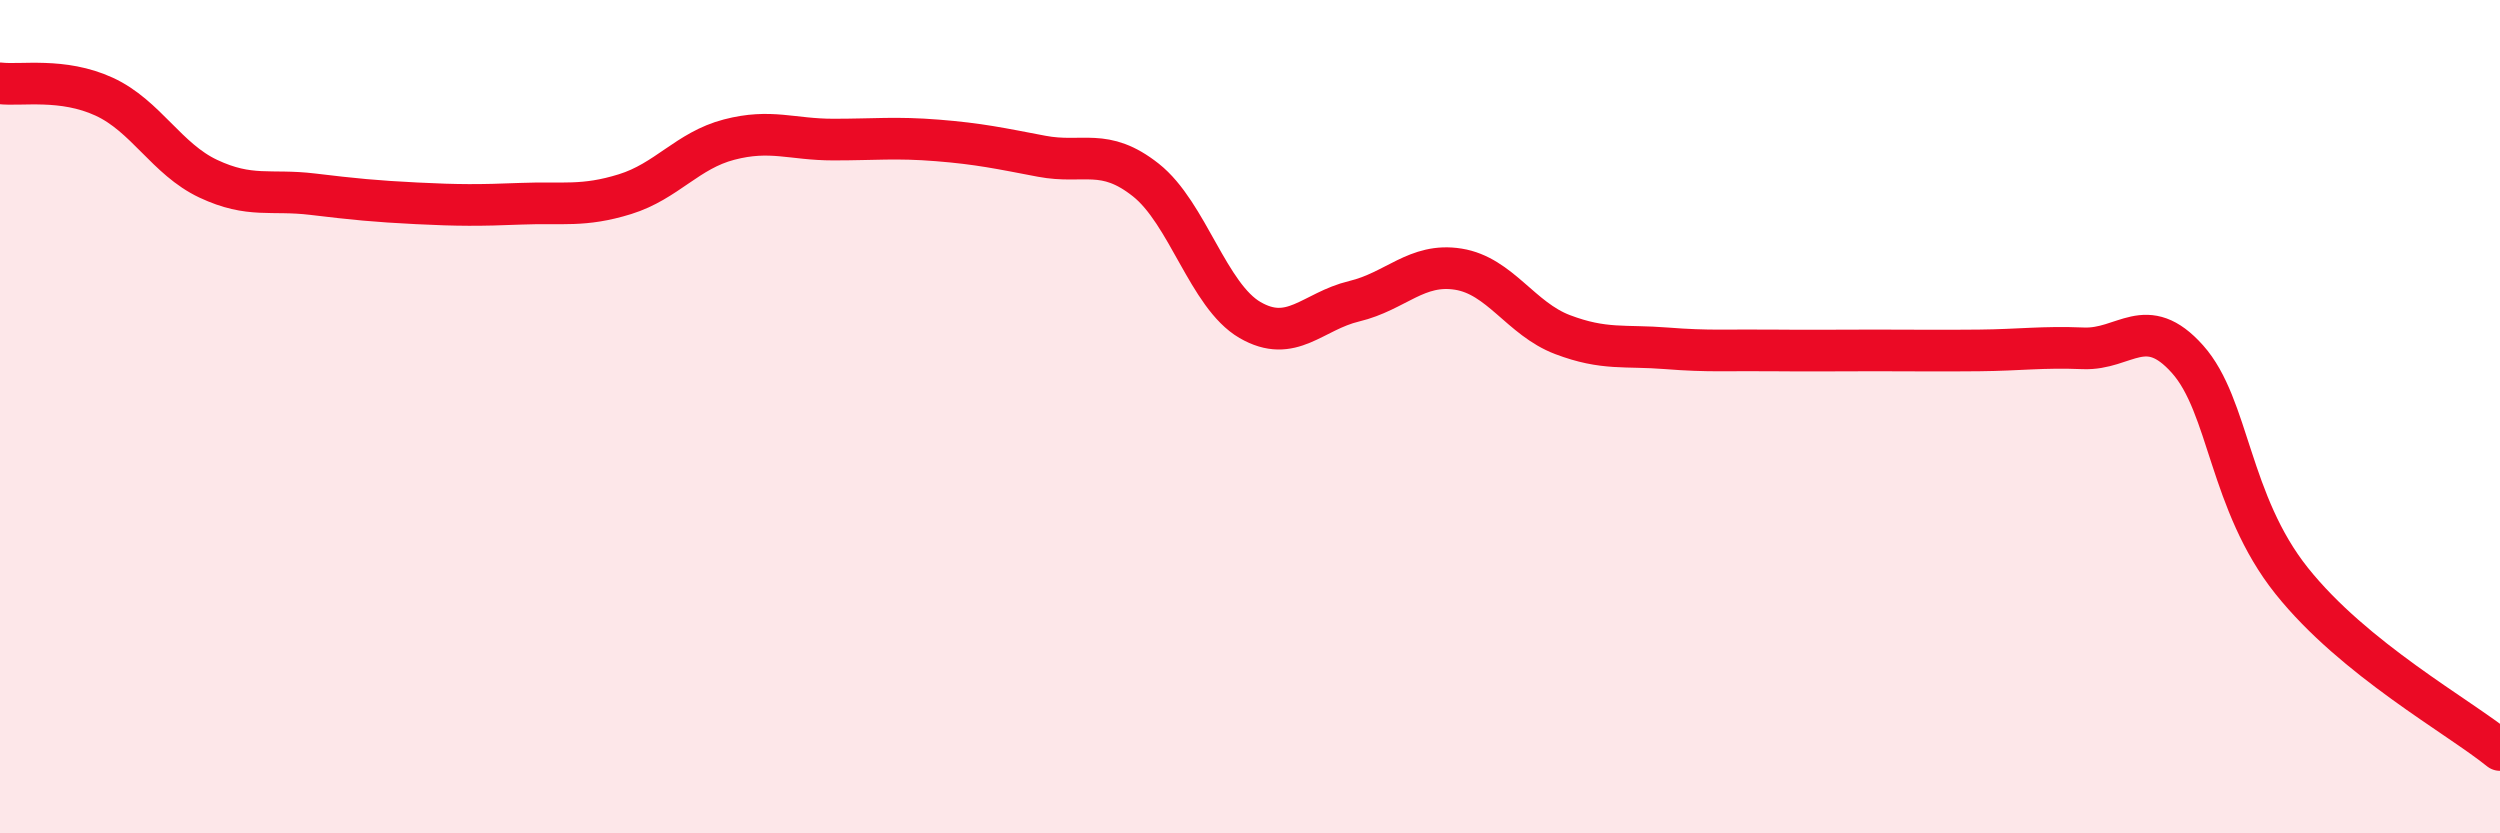 
    <svg width="60" height="20" viewBox="0 0 60 20" xmlns="http://www.w3.org/2000/svg">
      <path
        d="M 0,2 C 0.5,2.06 1.5,1.86 2.5,2.32 C 3.5,2.78 4,3.82 5,4.29 C 6,4.76 6.5,4.54 7.5,4.66 C 8.5,4.78 9,4.83 10,4.88 C 11,4.93 11.5,4.93 12.5,4.89 C 13.5,4.85 14,4.97 15,4.66 C 16,4.35 16.5,3.61 17.5,3.35 C 18.5,3.09 19,3.35 20,3.35 C 21,3.35 21.5,3.29 22.5,3.37 C 23.5,3.45 24,3.56 25,3.75 C 26,3.94 26.5,3.53 27.5,4.32 C 28.5,5.11 29,7.1 30,7.68 C 31,8.26 31.5,7.47 32.5,7.23 C 33.5,6.99 34,6.3 35,6.46 C 36,6.62 36.5,7.65 37.5,8.03 C 38.5,8.41 39,8.28 40,8.36 C 41,8.44 41.5,8.4 42.5,8.41 C 43.5,8.42 44,8.41 45,8.41 C 46,8.41 46.5,8.42 47.5,8.41 C 48.5,8.4 49,8.32 50,8.36 C 51,8.4 51.5,7.5 52.5,8.62 C 53.5,9.74 53.5,12.06 55,13.94 C 56.5,15.82 59,17.19 60,18L60 20L0 20Z"
        fill="#EB0A25"
        opacity="0.1"
        stroke-linecap="round"
        stroke-linejoin="round"
      />
      <path
        d="M 0,2 C 0.5,2.06 1.5,1.86 2.5,2.32 C 3.5,2.78 4,3.82 5,4.29 C 6,4.76 6.5,4.54 7.5,4.66 C 8.5,4.78 9,4.83 10,4.88 C 11,4.93 11.5,4.93 12.5,4.89 C 13.5,4.85 14,4.97 15,4.66 C 16,4.35 16.5,3.61 17.5,3.35 C 18.5,3.09 19,3.35 20,3.35 C 21,3.35 21.5,3.29 22.5,3.37 C 23.5,3.45 24,3.56 25,3.75 C 26,3.94 26.5,3.53 27.5,4.32 C 28.5,5.11 29,7.1 30,7.68 C 31,8.26 31.5,7.47 32.5,7.23 C 33.5,6.99 34,6.3 35,6.46 C 36,6.62 36.5,7.65 37.5,8.03 C 38.5,8.41 39,8.28 40,8.36 C 41,8.44 41.5,8.4 42.5,8.41 C 43.5,8.42 44,8.41 45,8.41 C 46,8.41 46.5,8.42 47.5,8.41 C 48.5,8.4 49,8.32 50,8.36 C 51,8.4 51.5,7.5 52.5,8.62 C 53.5,9.74 53.5,12.06 55,13.94 C 56.5,15.82 59,17.19 60,18"
        stroke="#EB0A25"
        stroke-width="1"
        fill="none"
        stroke-linecap="round"
        stroke-linejoin="round"
      />
    </svg>
  